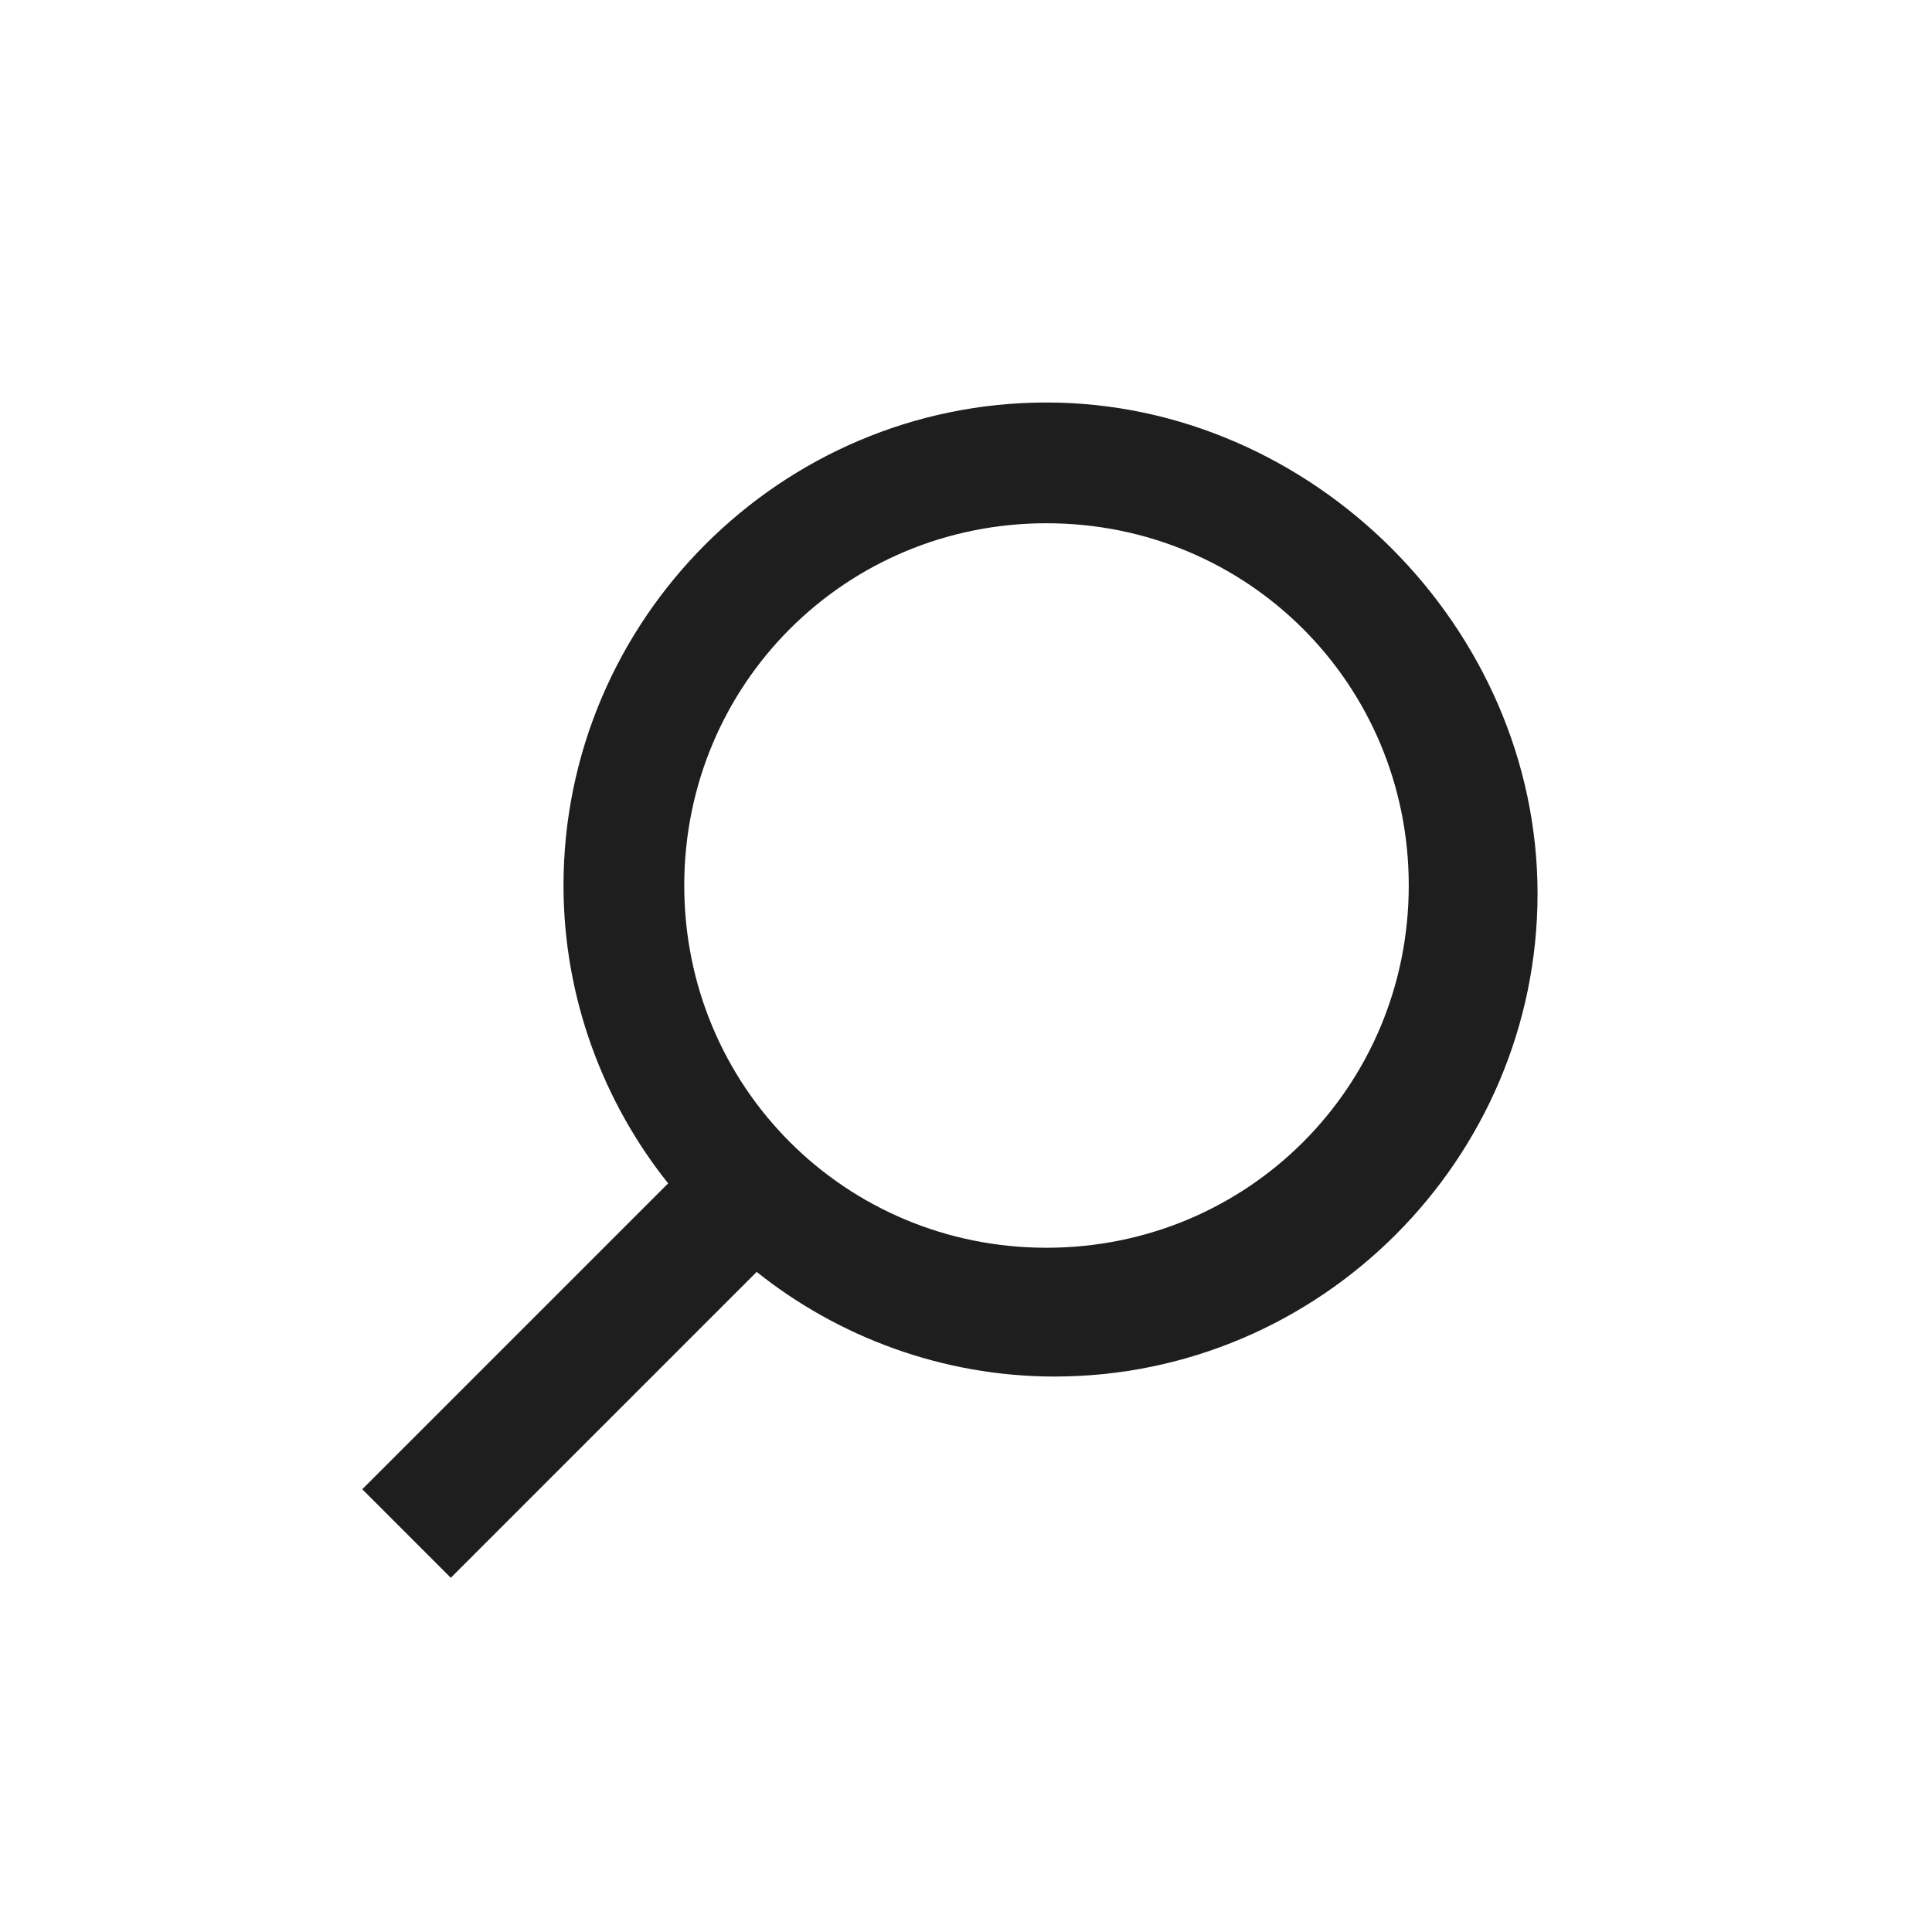<?xml version="1.0" encoding="utf-8"?>
<svg version="1.1" id="レイヤー_1" xmlns="http://www.w3.org/2000/svg" xmlns:xlink="http://www.w3.org/1999/xlink" x="0px" y="0px" viewBox="0 0 24 24" style="enable-background:new 0 0 24 24;" xml:space="preserve">
<style type="text/css">
    .st0{fill:#1e1e1e;}
</style>
<g>
    <path class="st0" d="M13,5c-3.3,0-6,2.7-6,6c0,1.4,0.5,2.7,1.3,3.7l-3.8,3.8l1.1,1.1l3.8-3.8c1,0.8,2.3,1.3,3.7,1.3
    c3.3,0,6-2.7,6-6S16.3,5,13,5z M13,15.5c-2.5,0-4.5-2-4.5-4.5S10.5,6.5,13,6.5s4.5,2,4.5,4.5S15.5,15.5,13,15.5z"/>
</g>
</svg>